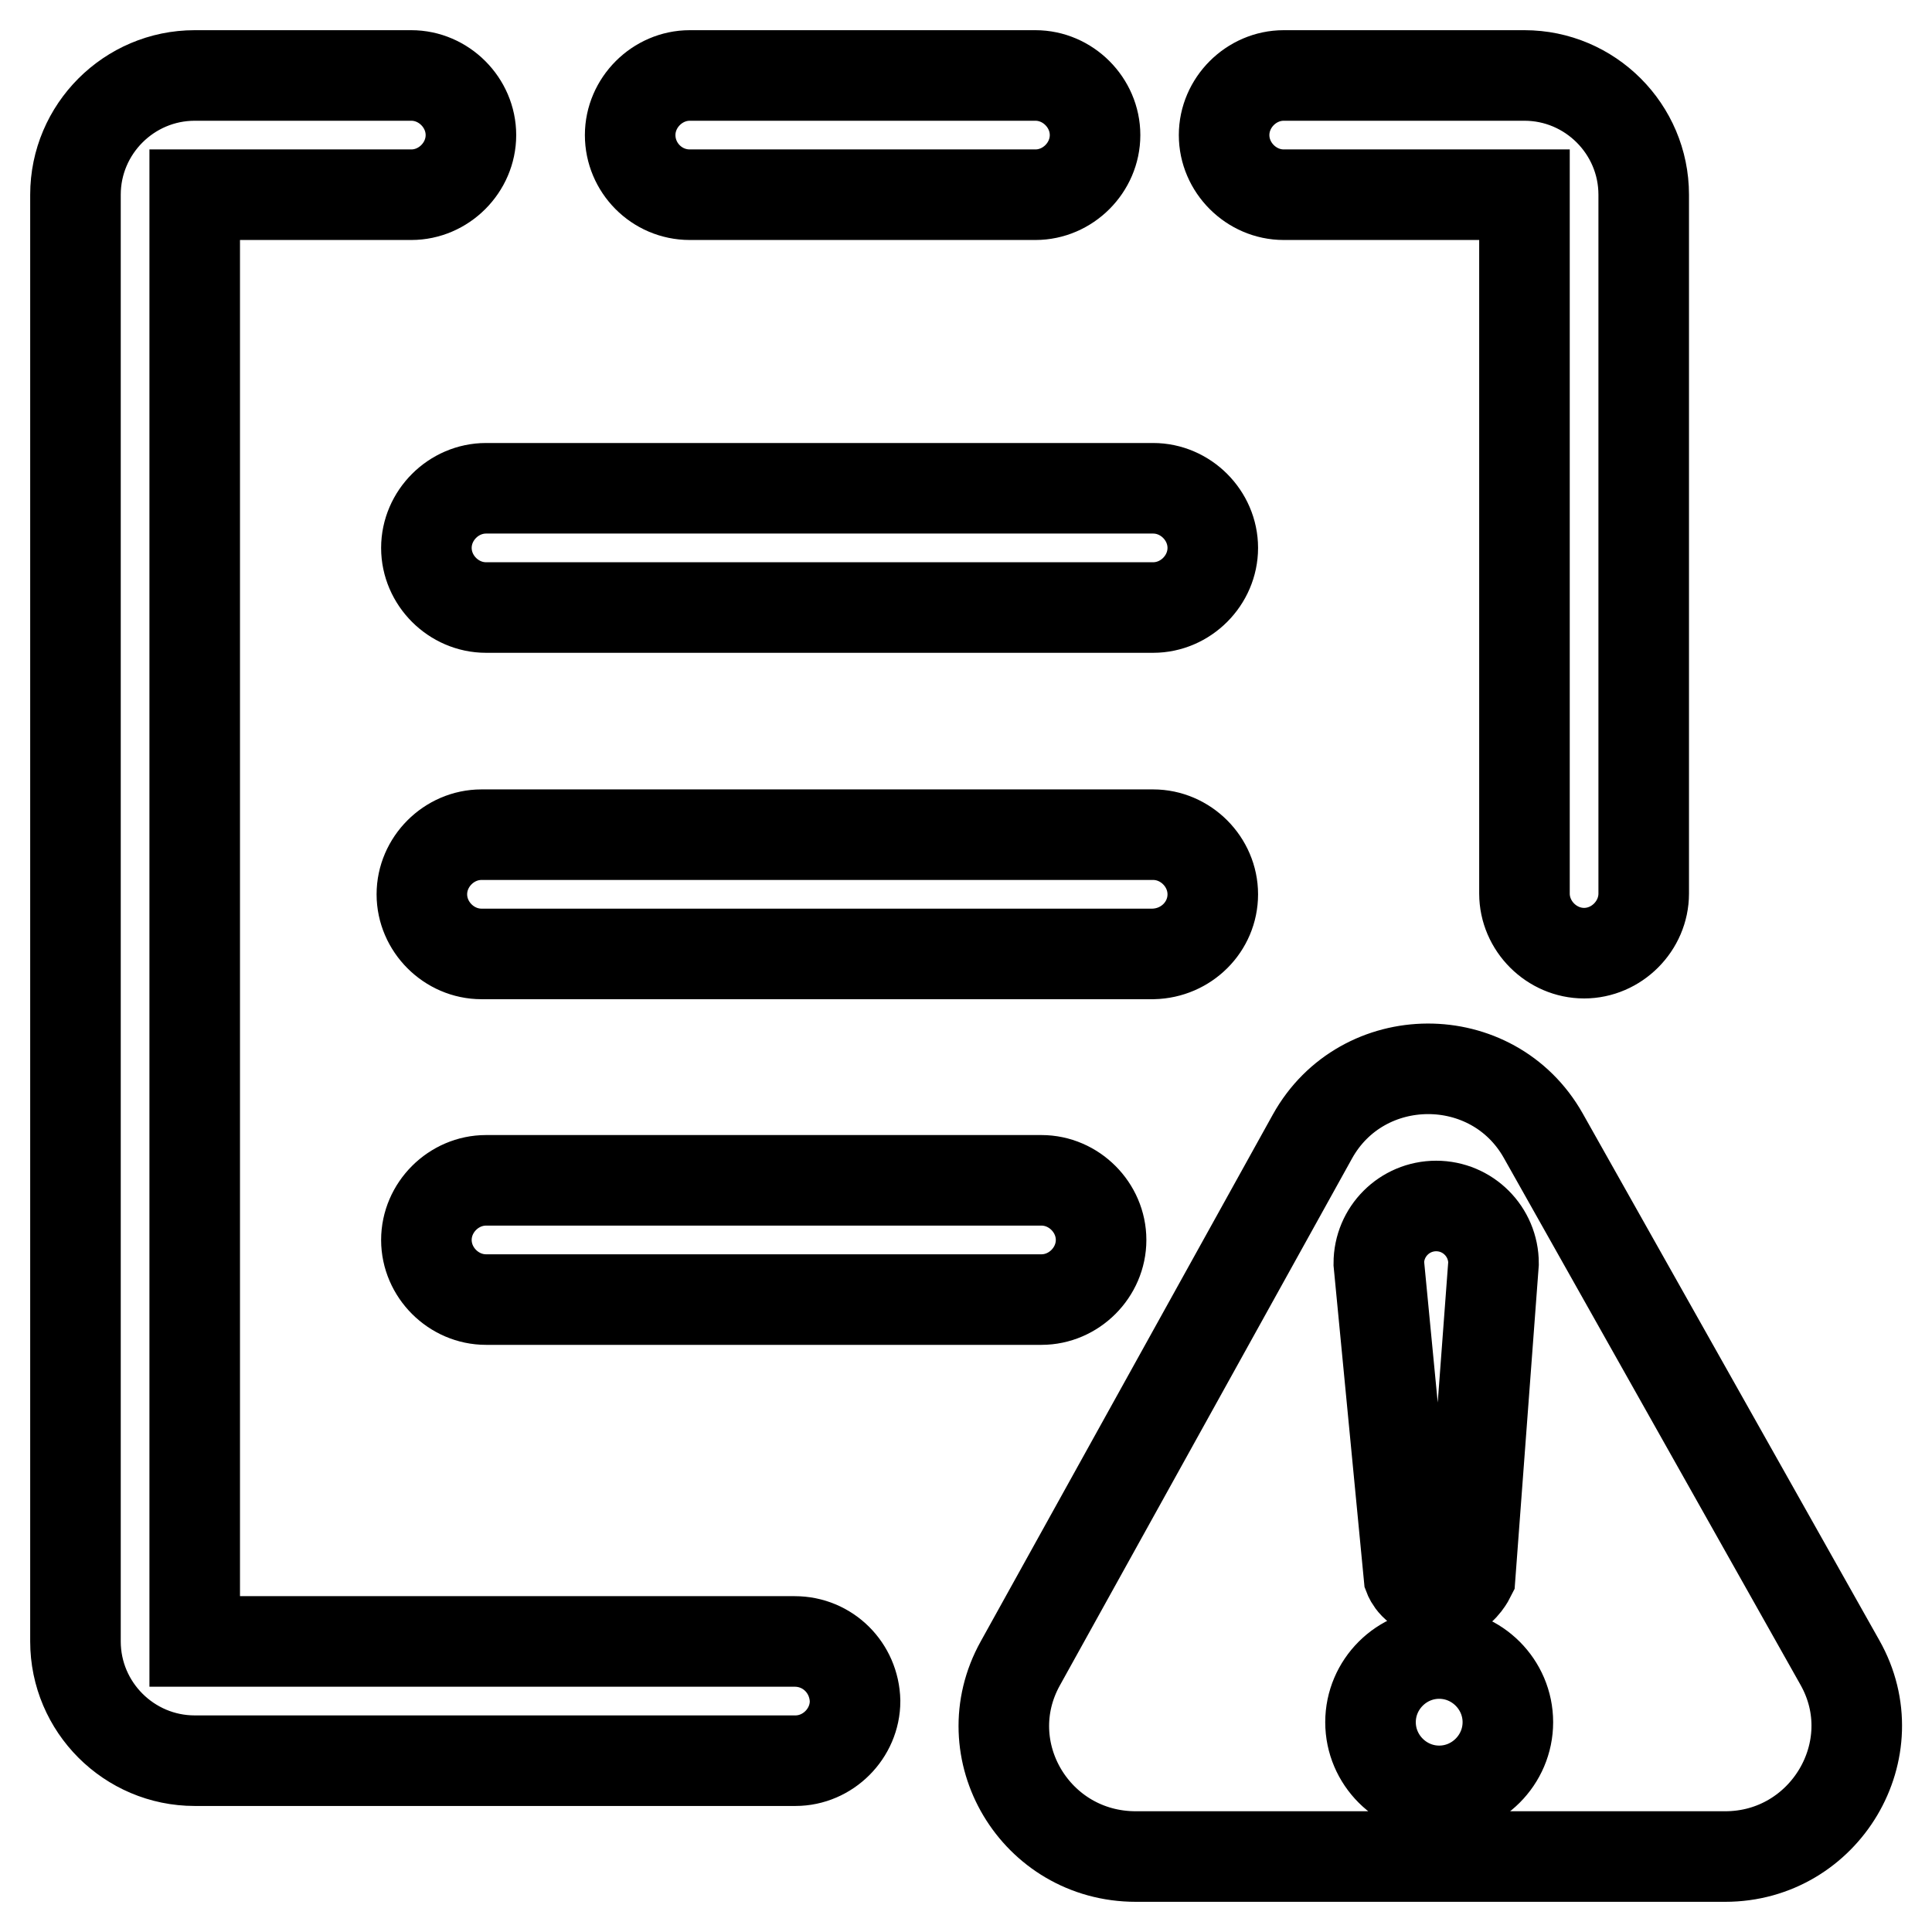 <?xml version="1.0" encoding="utf-8"?>
<!-- Svg Vector Icons : http://www.onlinewebfonts.com/icon -->
<!DOCTYPE svg PUBLIC "-//W3C//DTD SVG 1.1//EN" "http://www.w3.org/Graphics/SVG/1.1/DTD/svg11.dtd">
<svg version="1.1" xmlns="http://www.w3.org/2000/svg" xmlns:xlink="http://www.w3.org/1999/xlink" x="0px" y="0px" viewBox="0 0 256 256" enable-background="new 0 0 256 256" xml:space="preserve">
<g> <path stroke-width="12" fill-opacity="0" stroke="#000000"  d="M56.5,72.6c0,4.3,3.6,7.9,7.9,7.9h88.4c4.3,0,7.9-3.6,7.9-7.9c0-4.3-3.6-7.9-7.9-7.9H64.4 C60.1,64.7,56.5,68.3,56.5,72.6z M160.7,118.5c0-4.3-3.6-7.9-7.9-7.9h-89c-4.3,0-7.9,3.6-7.9,7.9c0,4.3,3.6,7.9,7.9,7.9h89 C157.2,126.3,160.7,122.8,160.7,118.5z M64.4,156.4c-4.3,0-7.9,3.6-7.9,7.9s3.6,7.9,7.9,7.9h73.6c4.3,0,7.9-3.6,7.9-7.9 s-3.6-7.9-7.9-7.9H64.4z M170.1,25.8H202v46.3c0,0.2,0,0.3,0,0.5v45.8c0,4.3,3.6,7.9,7.9,7.9s7.9-3.6,7.9-7.9V25.8 c0-8.7-7.1-15.8-15.8-15.8h-31.9c-4.3,0-7.9,3.6-7.9,7.9C162.2,22.2,165.8,25.8,170.1,25.8z M91.4,25.8h45.8c4.3,0,7.9-3.6,7.9-7.9 c0-4.3-3.6-7.9-7.9-7.9H91.4c-4.3,0-7.9,3.6-7.9,7.9C83.5,22.2,87,25.8,91.4,25.8z M105.3,217.5H25.8V25.8h28.7 c4.3,0,7.9-3.6,7.9-7.9c0-4.3-3.6-7.9-7.9-7.9H25.8C17.1,10,10,17.1,10,25.8v191.7c0,8.7,7.1,15.8,15.8,15.8h79.6 c4.3,0,7.9-3.6,7.9-7.9C113.2,221,109.7,217.5,105.3,217.5z M243.8,220.3l-39.3-69.8c-6.7-11.9-24-11.8-30.6,0.1l-38.7,69.8 c-6.4,11.5,2,25.6,15.3,25.6h78.1C241.8,246,250.3,231.8,243.8,220.3L243.8,220.3z M190.3,159.8c4.2,0,7.6,3.4,7.6,7.6l-3.1,41.5 c0,0-0.9,1.8-2.1,2.1c-0.6,0.2-1.8,0-2.7,0c-2.5,0-3.3-2.1-3.3-2.1l-4-41.5C182.7,163.2,186.1,159.8,190.3,159.8L190.3,159.8z  M190.7,237.3c-5,0-9.1-4.1-9.1-9.1c0-5,4.1-9.1,9.1-9.1s9.1,4.1,9.1,9.1C199.8,233.2,195.7,237.3,190.7,237.3z"/></g>
</svg>